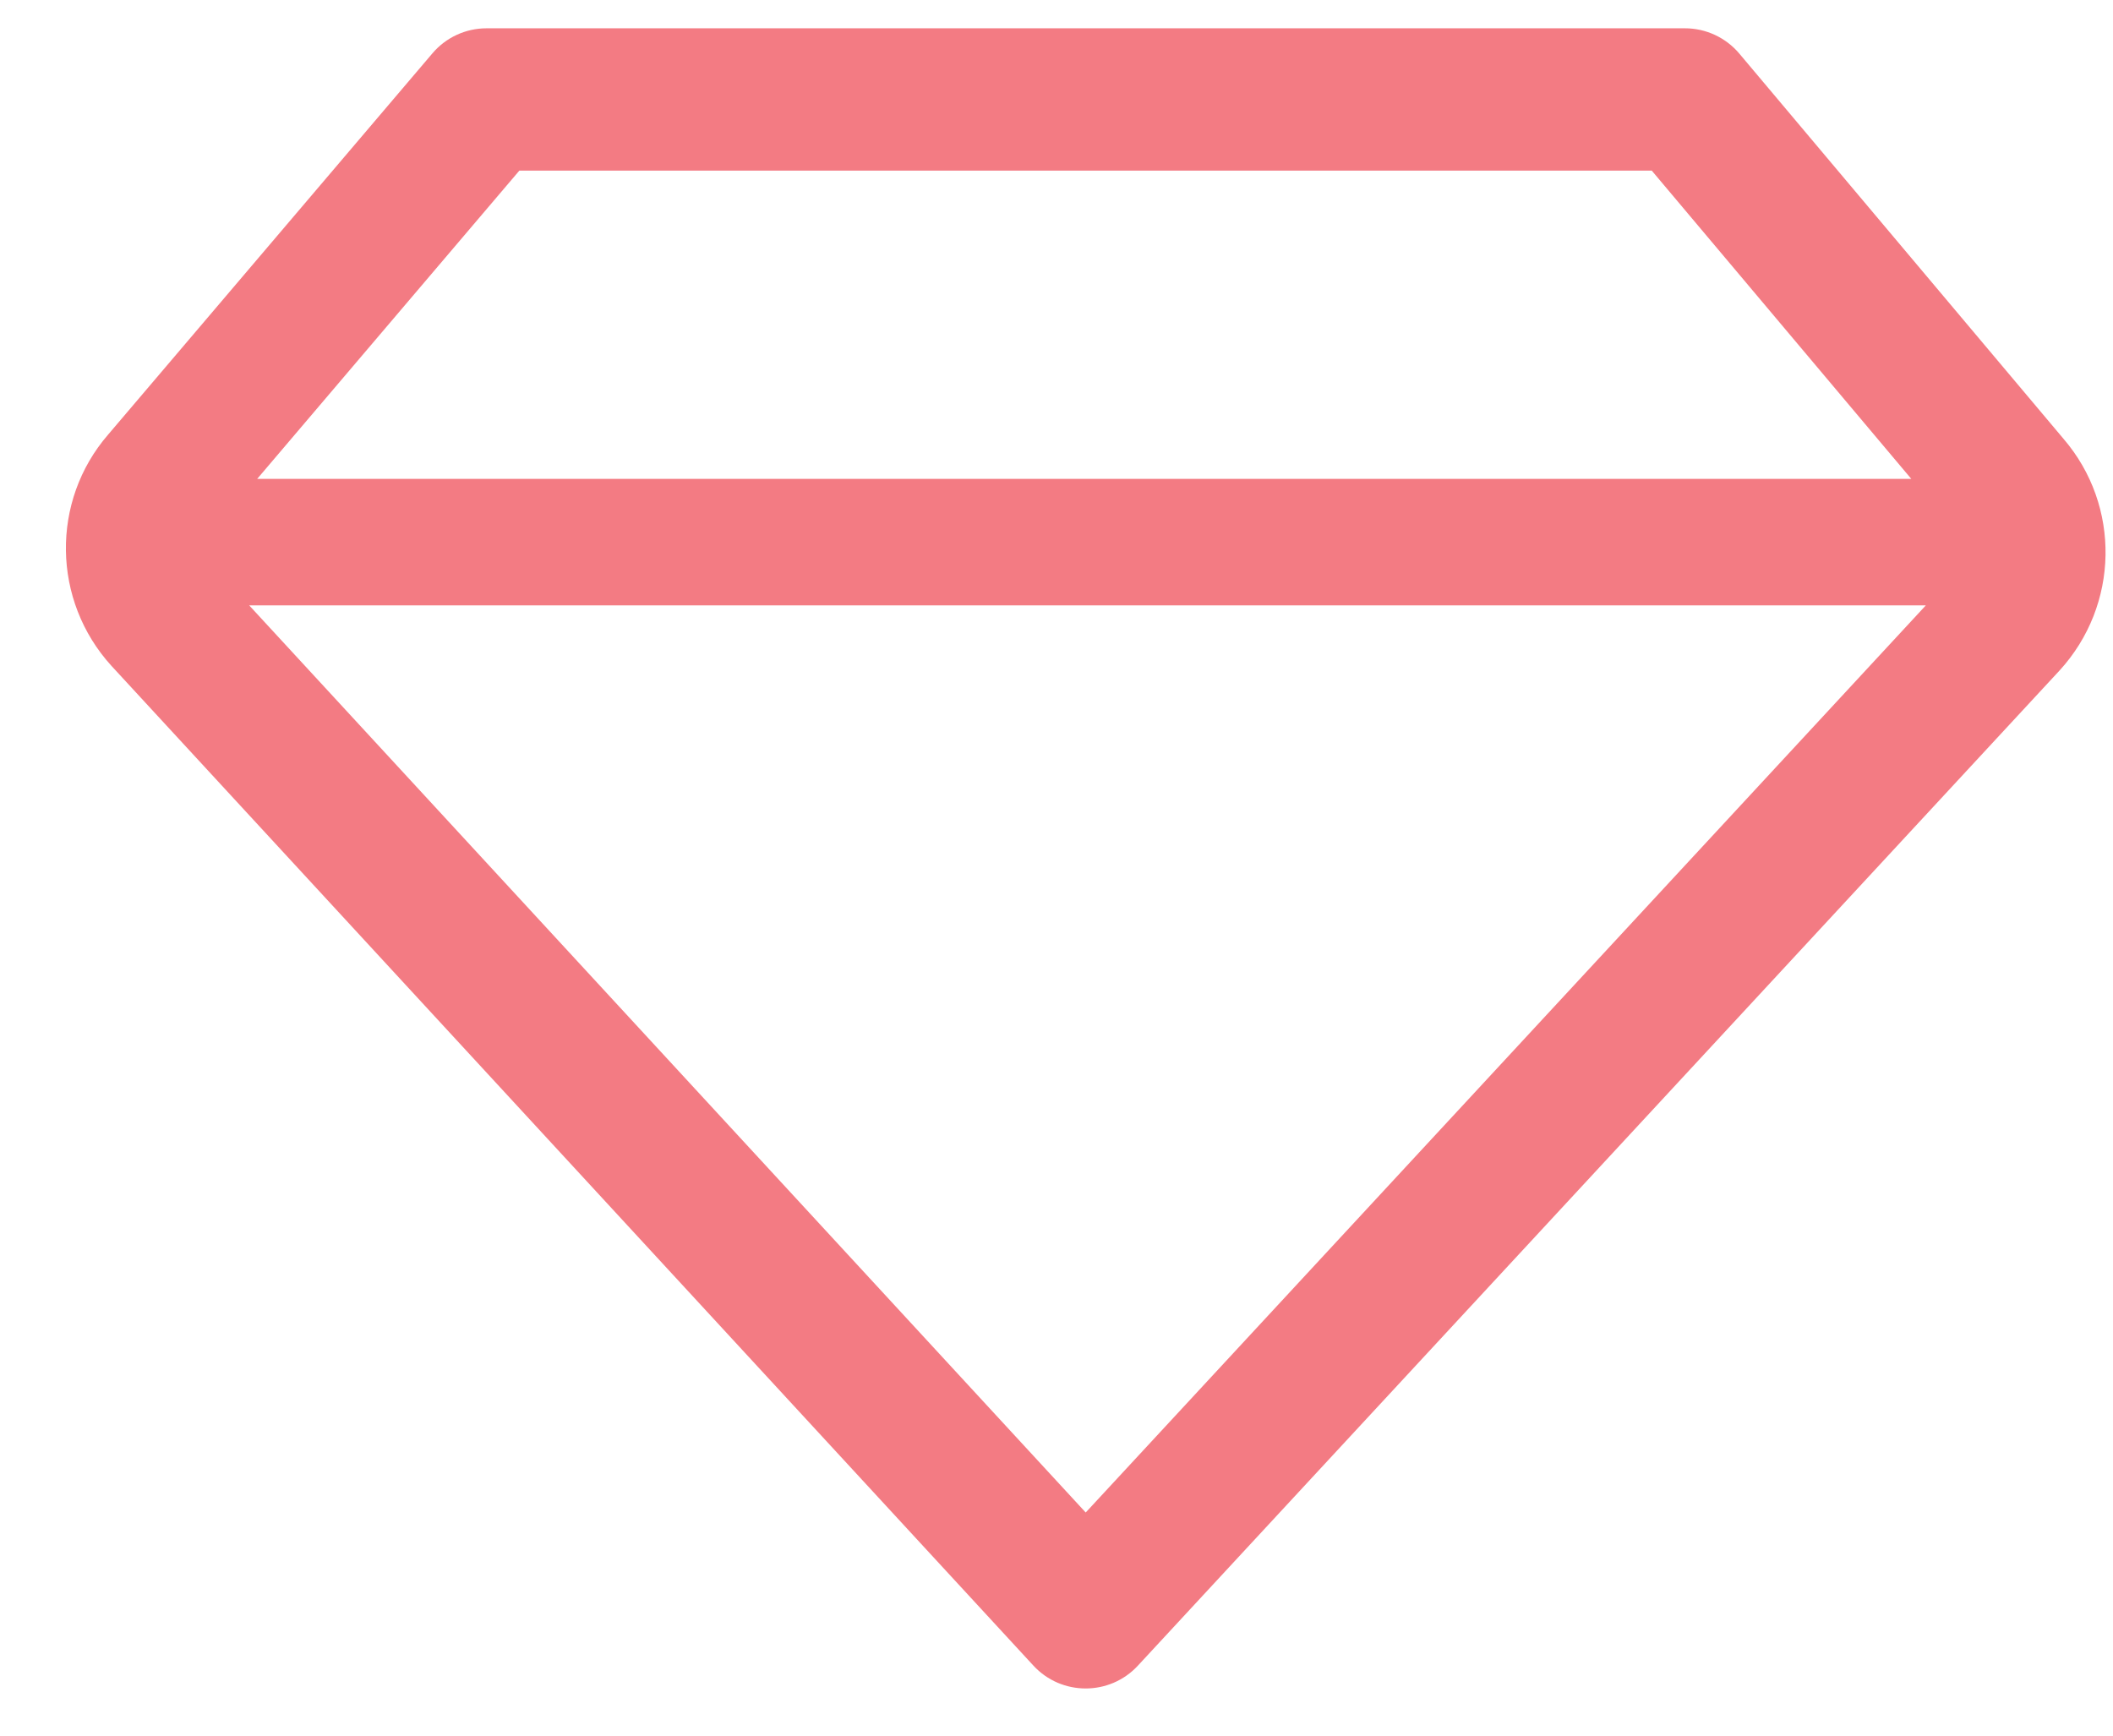 <svg width="28px" height="23px" viewBox="0 0 28 23" version="1.1" xmlns="http://www.w3.org/2000/svg" xmlns:xlink="http://www.w3.org/1999/xlink">
    <title>icon-service</title>
    <g id="Page-1" stroke="none" stroke-width="1" fill="none" fill-rule="evenodd">
        <g id="Artboard" transform="translate(-17, -45)" fill="#f37b83" fill-rule="nonzero">
            <path d="M39.328,45.375 C39.606,45.375 39.87,45.498 40.049,45.711 L44.346,50.817 C45.106,51.704 45.084,53.019 44.292,53.885 L32.078,67.073 C31.705,67.476 31.066,67.476 30.693,67.071 L18.478,53.825 C17.688,52.959 17.671,51.639 18.433,50.759 L22.73,45.707 C22.909,45.496 23.171,45.375 23.448,45.375 L39.328,45.375 Z M42.52,53.022 L20.302,53.022 L31.387,65.043 L42.52,53.022 Z M38.888,47.261 L23.882,47.261 L20.408,51.346 L42.327,51.346 L38.888,47.261 Z" id="icon-service"></path>
        </g>
    </g>
</svg>